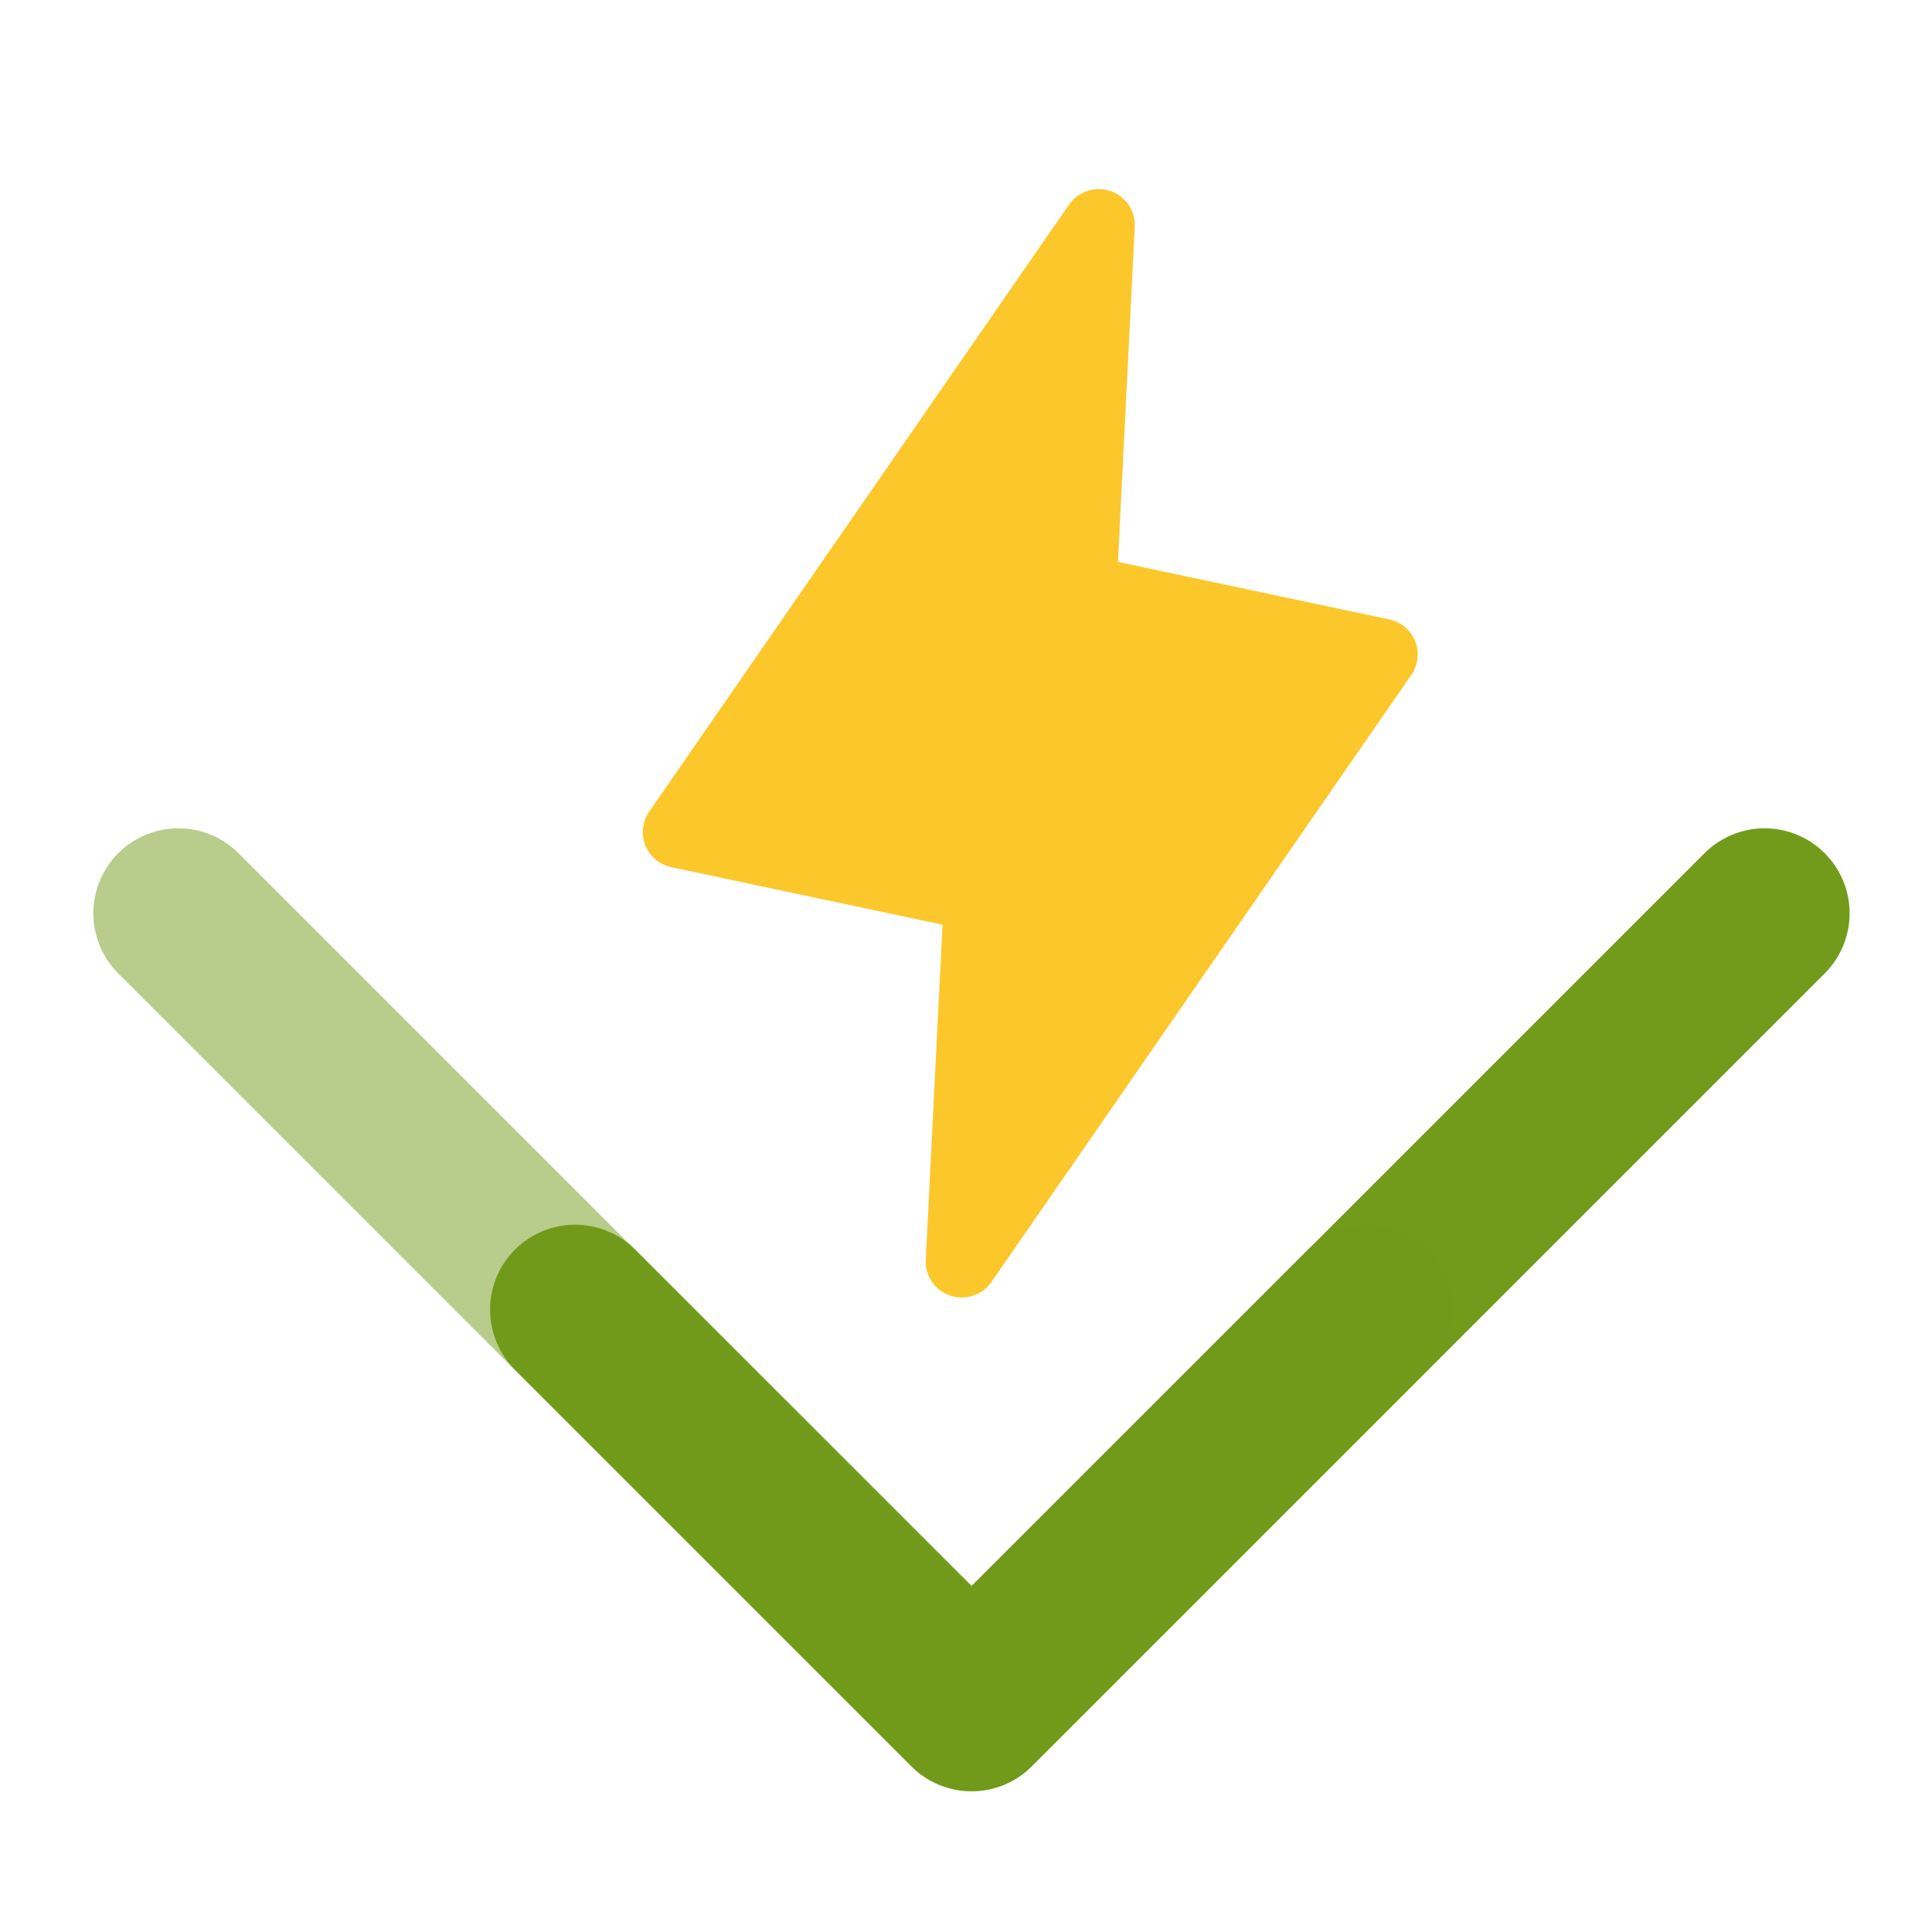 <svg width="129" height="129" viewBox="0 0 129 129" fill="none" xmlns="http://www.w3.org/2000/svg">
<path d="M94.236 45.06L66.201 85.594C65.904 86.024 65.474 86.346 64.977 86.511C64.48 86.676 63.942 86.675 63.446 86.509C62.95 86.342 62.522 86.019 62.227 85.588C61.933 85.157 61.787 84.641 61.814 84.121L62.935 61.742L44.822 57.901C44.435 57.819 44.075 57.643 43.772 57.389C43.47 57.135 43.235 56.81 43.089 56.444C42.943 56.078 42.89 55.682 42.934 55.29C42.979 54.898 43.12 54.524 43.344 54.199L71.379 13.665C71.676 13.235 72.106 12.913 72.603 12.748C73.101 12.583 73.638 12.584 74.135 12.751C74.631 12.917 75.059 13.241 75.353 13.671C75.648 14.102 75.793 14.617 75.767 15.139L74.645 37.518L92.758 41.359C93.145 41.441 93.506 41.617 93.808 41.871C94.111 42.125 94.345 42.449 94.491 42.815C94.637 43.181 94.69 43.578 94.646 43.969C94.602 44.361 94.46 44.735 94.236 45.06Z" fill="#FCC72B"/>
<path d="M64.877 119.602C64.132 119.603 63.393 119.457 62.705 119.171C62.016 118.886 61.39 118.467 60.863 117.939L34.374 91.452C33.314 90.387 32.72 88.945 32.722 87.442C32.724 85.939 33.322 84.498 34.385 83.436C35.447 82.373 36.888 81.775 38.391 81.773C39.894 81.771 41.336 82.365 42.401 83.424L64.877 105.898L113.842 56.936C114.91 55.886 116.349 55.3 117.846 55.306C119.344 55.312 120.778 55.909 121.836 56.968C122.895 58.027 123.493 59.462 123.499 60.959C123.505 62.456 122.919 63.896 121.869 64.963L68.891 117.939C68.364 118.468 67.739 118.886 67.05 119.171C66.361 119.457 65.623 119.603 64.877 119.602Z" fill="#729B1B"/>
<path d="M64.855 119.602C65.6 119.603 66.339 119.457 67.028 119.171C67.716 118.886 68.342 118.467 68.869 117.939L95.358 91.452C96.418 90.387 97.012 88.945 97.01 87.442C97.008 85.939 96.41 84.498 95.347 83.436C94.284 82.373 92.844 81.775 91.341 81.773C89.838 81.771 88.396 82.365 87.331 83.424L64.855 105.898L15.89 56.936C14.823 55.886 13.383 55.3 11.886 55.306C10.389 55.312 8.954 55.909 7.896 56.968C6.837 58.027 6.239 59.462 6.233 60.959C6.227 62.456 6.813 63.896 7.863 64.963L60.842 117.939C61.368 118.468 61.994 118.886 62.682 119.171C63.371 119.457 64.109 119.603 64.855 119.602Z" fill="#729B1B" fill-opacity="0.5"/>
</svg>
